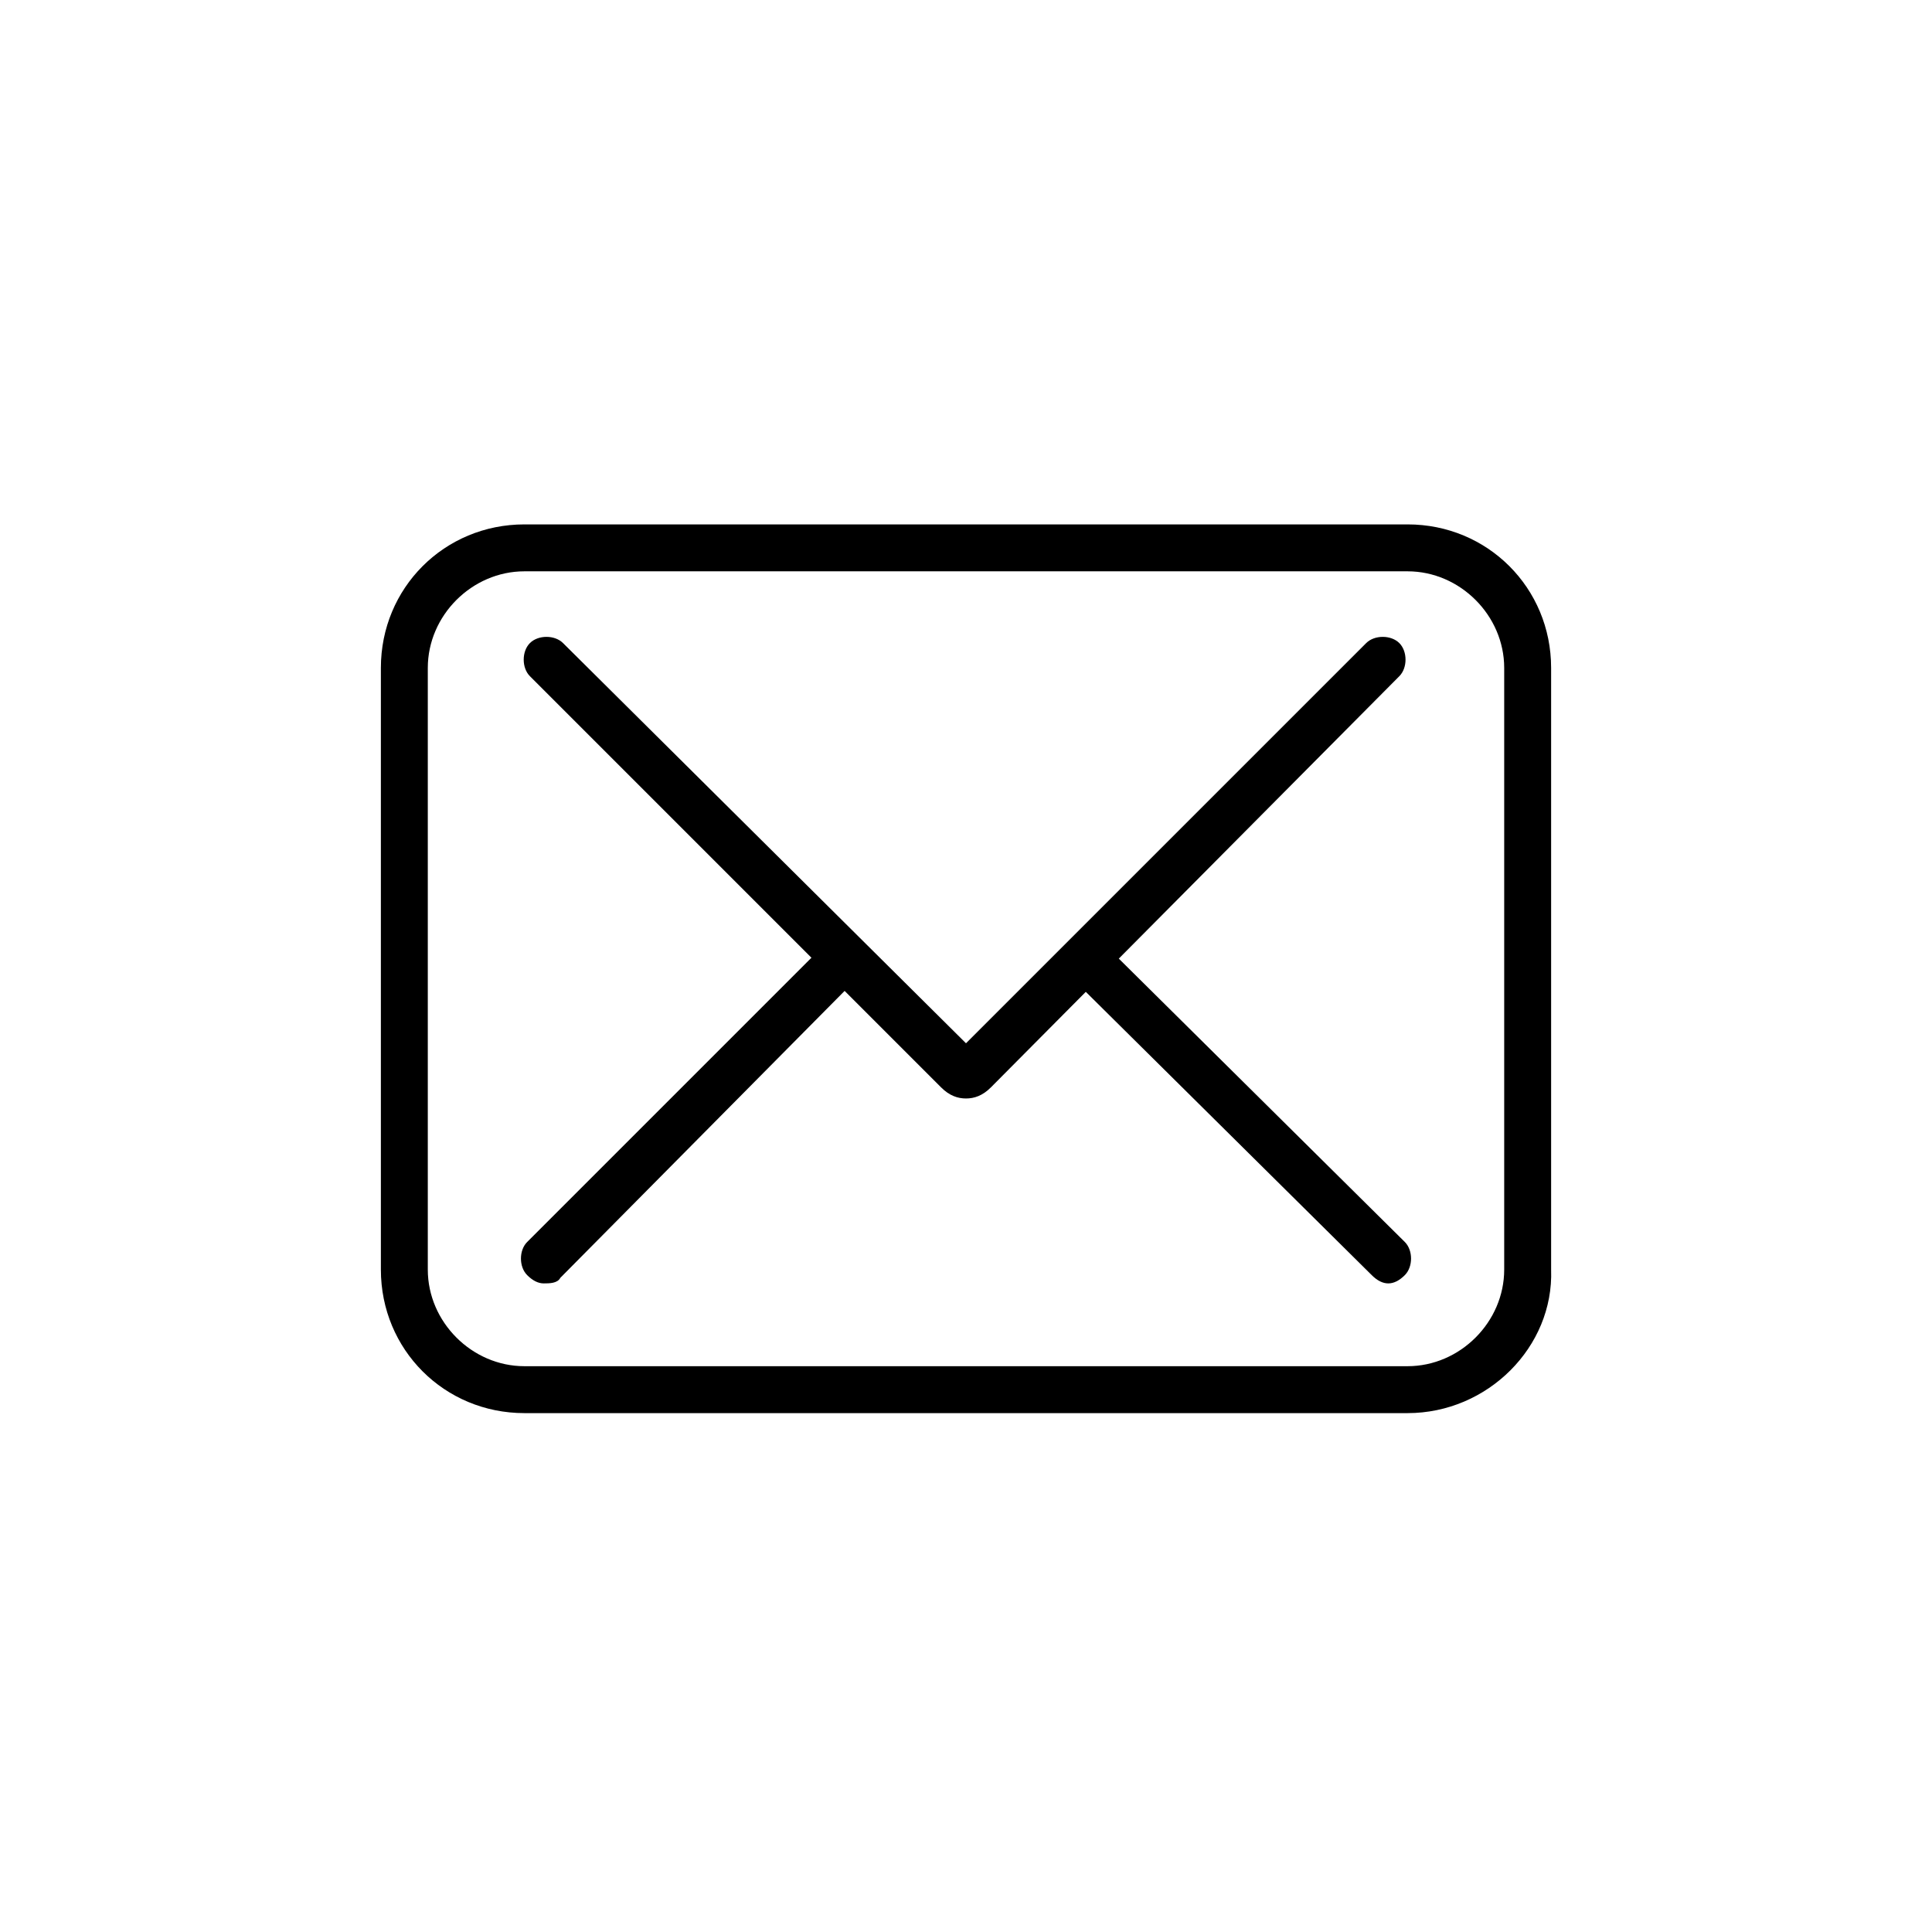 <?xml version="1.0" encoding="utf-8"?>
<!-- Generator: Adobe Illustrator 21.0.1, SVG Export Plug-In . SVG Version: 6.00 Build 0)  -->
<svg version="1.1" baseProfile="basic" xmlns="http://www.w3.org/2000/svg" xmlns:xlink="http://www.w3.org/1999/xlink" x="0px"
	 y="0px" width="70px" height="70px" viewBox="0 0 70 70" xml:space="preserve">
<g >
</g>
<g id="icons_linien">
	<g>
		<path d="M51,51.2H19c-2.9,0-5.2-2.3-5.2-5.2V24.2c0-2.9,2.3-5.2,5.2-5.2H51c2.9,0,5.2,2.3,5.2,5.2V46C56.3,48.8,53.9,51.2,51,51.2
			z M19,20.7c-1.9,0-3.5,1.6-3.5,3.5V46c0,1.9,1.6,3.5,3.5,3.5H51c1.9,0,3.5-1.6,3.5-3.5V24.2c0-1.9-1.6-3.5-3.5-3.5H19z"/>
		<path d="M35,39.8c-0.3,0-0.6-0.1-0.9-0.4L19.2,24.5c-0.3-0.3-0.3-0.9,0-1.2s0.9-0.3,1.2,0L35,37.8l14.5-14.5
			c0.3-0.3,0.9-0.3,1.2,0s0.3,0.9,0,1.2L35.9,39.4C35.6,39.7,35.3,39.8,35,39.8z"/>
		<g>
			<path d="M50.3,46.5c-0.2,0-0.4-0.1-0.6-0.3L38.9,35.5c-0.3-0.3-0.3-0.9,0-1.2s0.9-0.3,1.2,0L50.9,45c0.3,0.3,0.3,0.9,0,1.2
				C50.7,46.4,50.5,46.5,50.3,46.5z"/>
			<path d="M19.7,46.5c-0.2,0-0.4-0.1-0.6-0.3c-0.3-0.3-0.3-0.9,0-1.2l10.8-10.8c0.3-0.3,0.9-0.3,1.2,0s0.3,0.9,0,1.2L20.3,46.3
				C20.2,46.5,19.9,46.5,19.7,46.5z"/>
		</g>
	</g>
</g>
</svg>
